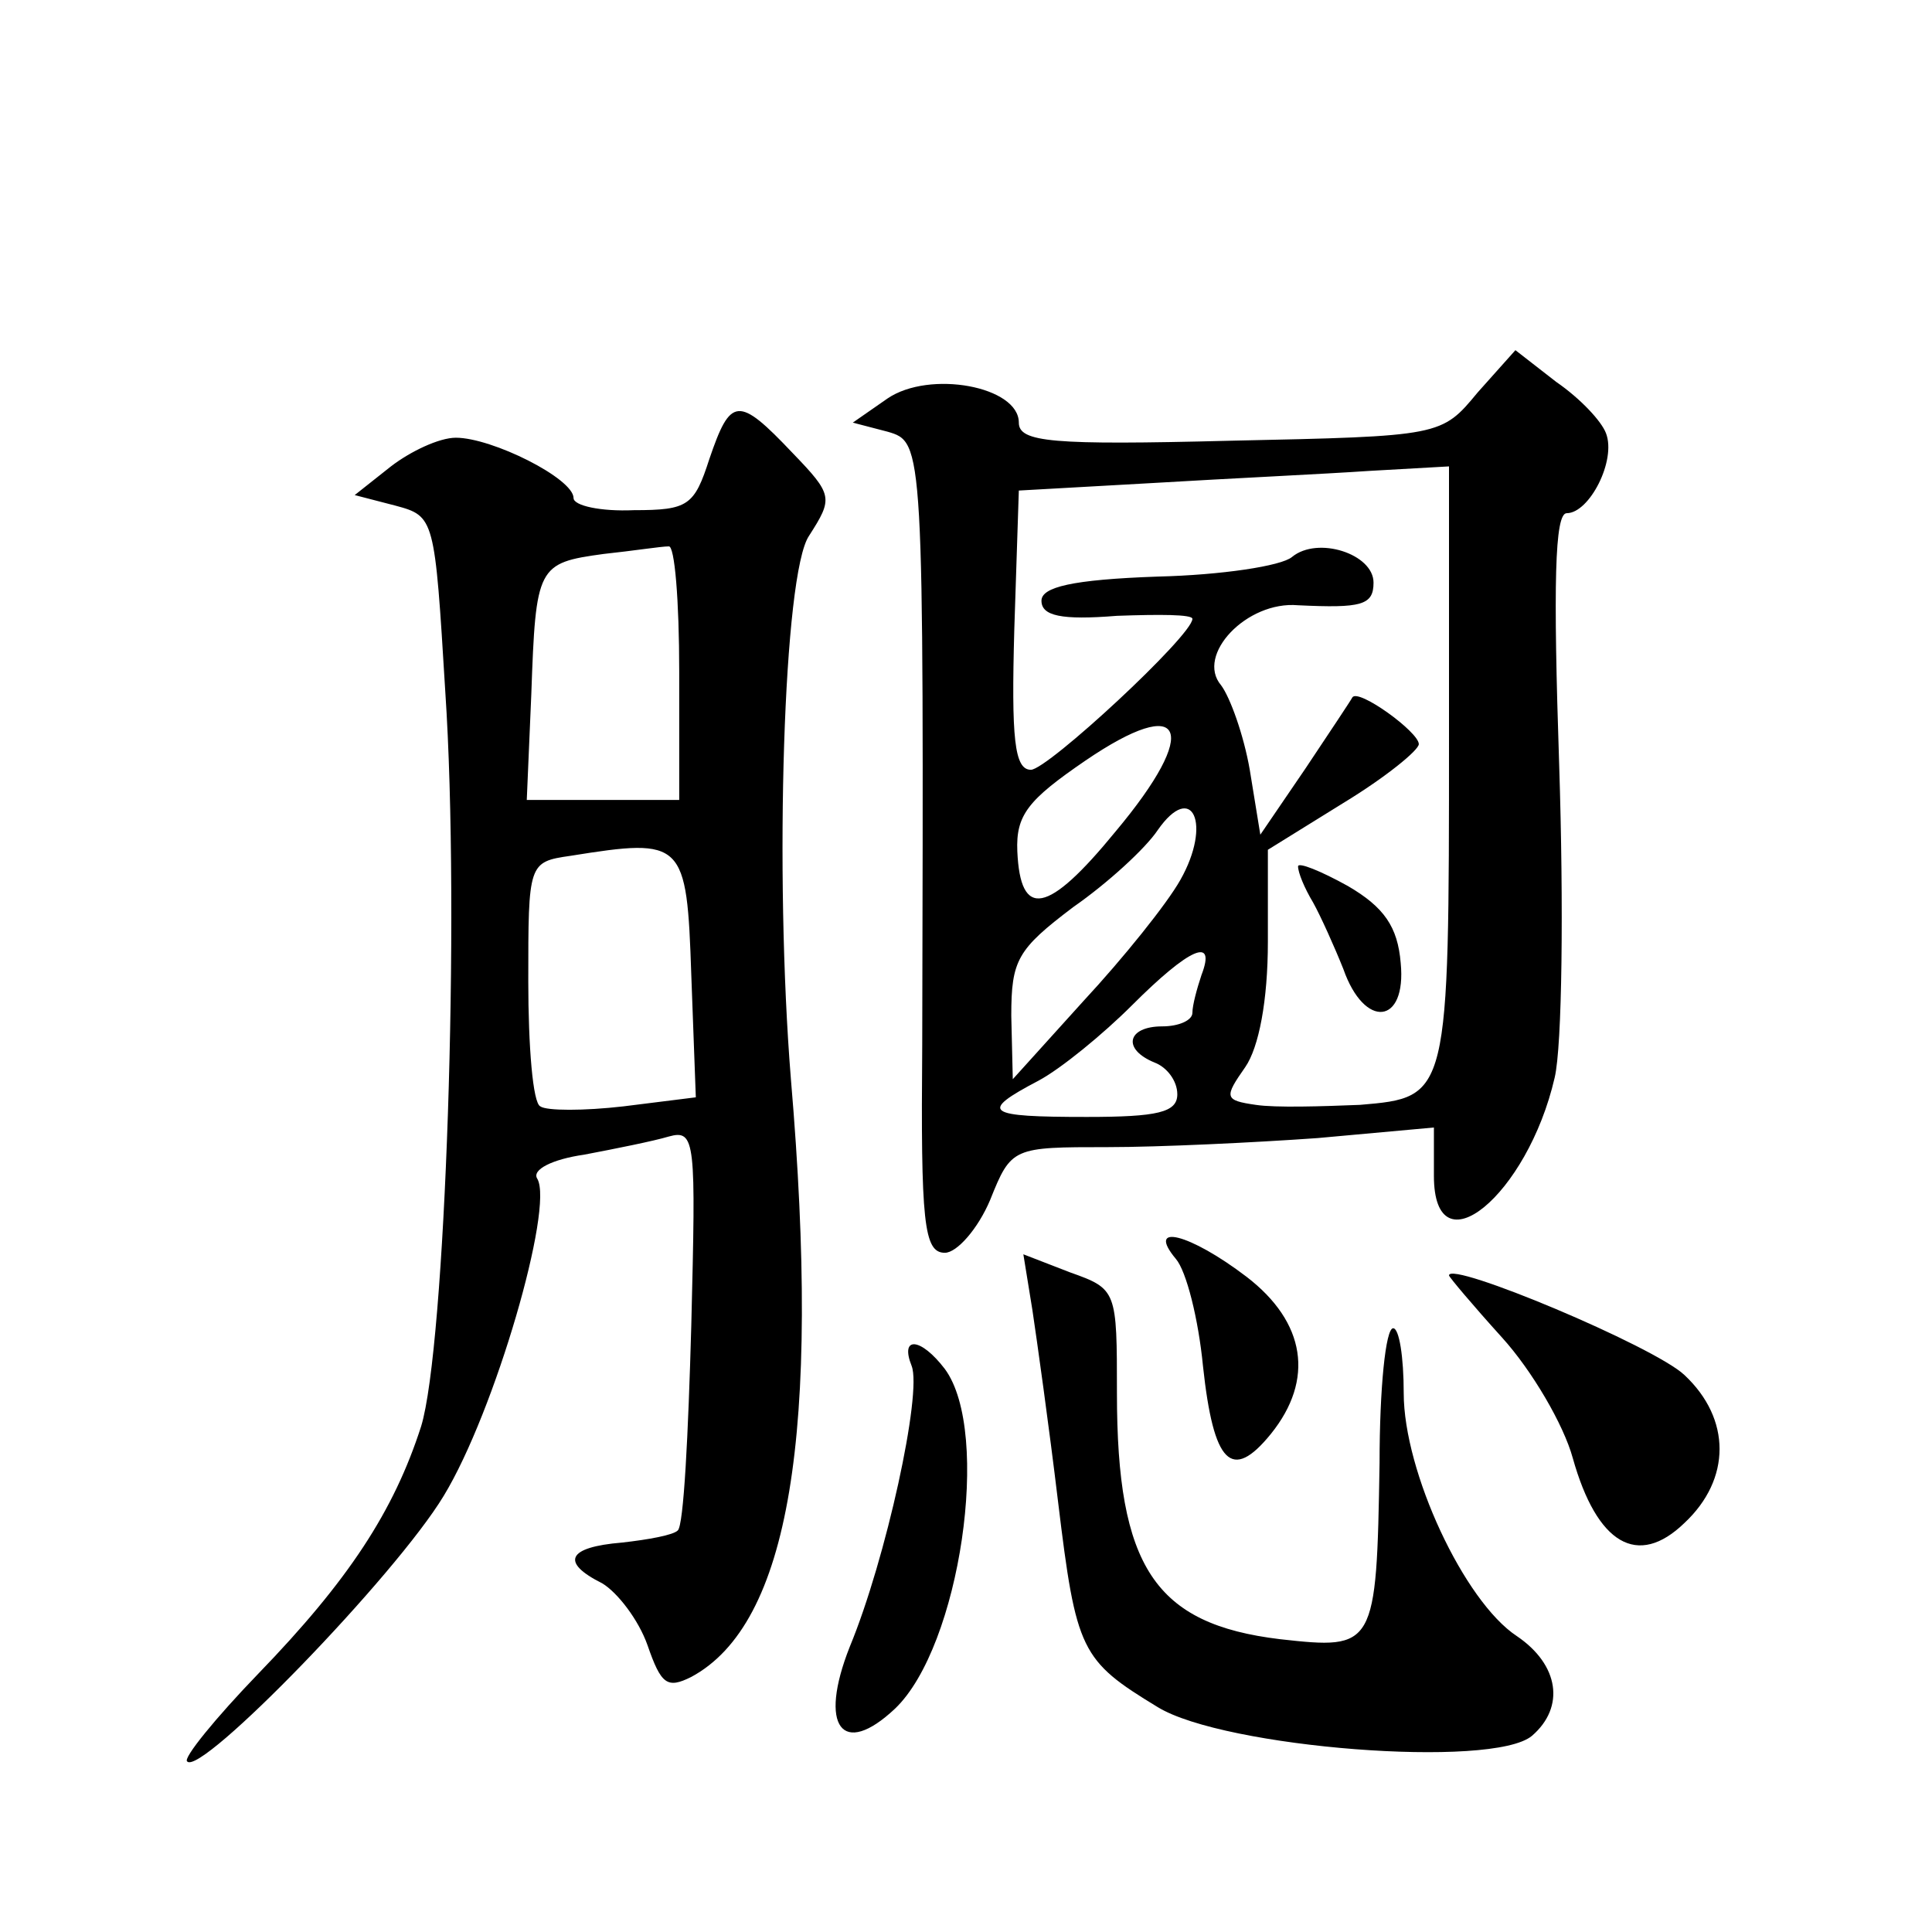 <?xml version="1.0" standalone="no"?>
<!DOCTYPE svg PUBLIC "-//W3C//DTD SVG 20010904//EN"
 "http://www.w3.org/TR/2001/REC-SVG-20010904/DTD/svg10.dtd">
<svg version="1.0" xmlns="http://www.w3.org/2000/svg"
 width="128pt" height="128pt" viewBox="0 0 128 128"
 preserveAspectRatio="xMidYMid meet">
<g transform="translate(0,128) scale(0.1,-0.1)"
fill="#0" stroke="none">
<path d="M979 1020 c-24 -29 -24 -29 -164 -32 -118 -3 -140 -1 -140 12 0 24 -59
35 -87 16 l-23 -16 23 -6 c24 -7 24 -7 23 -406 -1 -118 1 -138 15 -138 8 0 22 16
30 35 14 35 15 35 78 35 34 0 97 3 139 6 l77 7 0 -32 c0 -64 62 -13 80 65 5 21
6 114 3 207 -4 120 -3 167 5 167 15 0 33 35 26 53 -3 8 -17 23 -33 34 l-27 21 -25
-28z m-19 -228 c0 -239 0 -239 -59 -244 -25 -1 -56 -2 -69 0 -21 3 -21 5 -7 25
9 13 15 44 15 83 l0 61 50 31 c28 17 50 35 50 39 0 8 -40 37 -44 31 -1 -2 -15 -23
-31 -47 l-30 -44 -7 43 c-4 23 -13 48 -19 56 -17 20 17 56 51 53 42 -2 50 0 50
15 0 19 -37 31 -54 17 -7 -6 -47 -12 -89 -13 -57 -2 -77 -7 -77 -16 0 -10 13 -13
50 -10 28 1 50 1 50 -2 0 -11 -96 -100 -107 -100 -11 0 -13 21 -11 93 l3 92 89
5 c50 3 114 6 143 8 l53 3 0 -179z m-221 -63 c-45 -55 -63 -58 -65 -13 -1 24 7
34 45 60 66 45 77 21 20 -47z m43 -32 c-9 -16 -38 -52 -64 -80 l-47 -52 -1 42 c0
37 4 44 41 72 23 16 48 39 56 51 23 33 36 4 15 -33z m14 -63 c-3 -9 -6 -20 -6 -25
0 -5 -9 -9 -20 -9 -23 0 -27 -15 -5 -24 8 -3 15 -12 15 -21 0 -12 -13 -15 -60 -15
-67 0 -72 3 -32 24 15 8 43 31 62 50 38 38 56 46 46 20z M860 706 c0 -4 4 -14 10
-24 5 -9 14 -29 20 -44 14 -40 42 -37 38 4 -2 24 -11 37 -35 51 -18 10 -33 16 -33
13z M470 976 c-10 -31 -14 -34 -50 -34 -22 -1 -40 3 -40 8 0 13 -54 40 -78 40 -11
0 -30 -9 -43 -19 l-24 -19 27 -7 c26 -7 26 -8 33 -123 10 -149 0 -435 -16 -487
-18 -56 -48 -102 -108 -164 -28 -29 -50 -56 -47 -58 9 -10 138 123 170 176 34 56
73 191 62 210 -4 6 10 13 31 16 21 4 46 9 56 12 18 5 18 -3 15 -125 -2 -72 -5 -133
-9 -136 -3 -3 -19 -6 -37 -8 -36 -3 -41 -13 -13 -27 10 -6 24 -24 30 -41 9 -26
13 -29 29 -21 65 35 86 161 66 396 -11 136 -5 335 12 360 16 25 16 27 -11 55 -36
38 -41 37 -55 -4z m-20 -141 l0 -85 -50 0 -51 0 3 70 c3 85 4 87 48 93 19 2 38
5 43 5 4 1 7 -36 7 -83z m8 -201 l3 -81 -48 -6 c-26 -3 -51 -3 -55 0 -5 2 -8 40
-8 83 0 78 0 79 28 83 75 12 77 10 80 -79z M779 446 c7 -8 15 -40 18 -71 7 -65
19 -77 45 -45 29 36 23 74 -16 104 -38 29 -67 36 -47 12z M684 412 c3 -20 11 -77
17 -127 12 -99 15 -105 66 -136 44 -27 222 -41 248 -19 22 19 18 47 -10 66 -35
23 -75 109 -75 161 0 24 -3 43 -7 43 -5 0 -9 -40 -9 -89 -2 -123 -3 -124 -66 -117
-83 10 -108 48 -108 163 0 68 0 69 -31 80 l-31 12 6 -37z M960 435 c0 -1 16 -20
35 -41 20 -22 41 -58 47 -80 16 -57 43 -73 74 -43 31 29 31 69 0 98 -20 19 -156
76 -156 66z M604 375 c7 -18 -17 -128 -41 -186 -21 -53 -5 -74 30 -41 43 41 64
183 33 225 -16 21 -30 22 -22 2z"/>
</g>
</svg>
